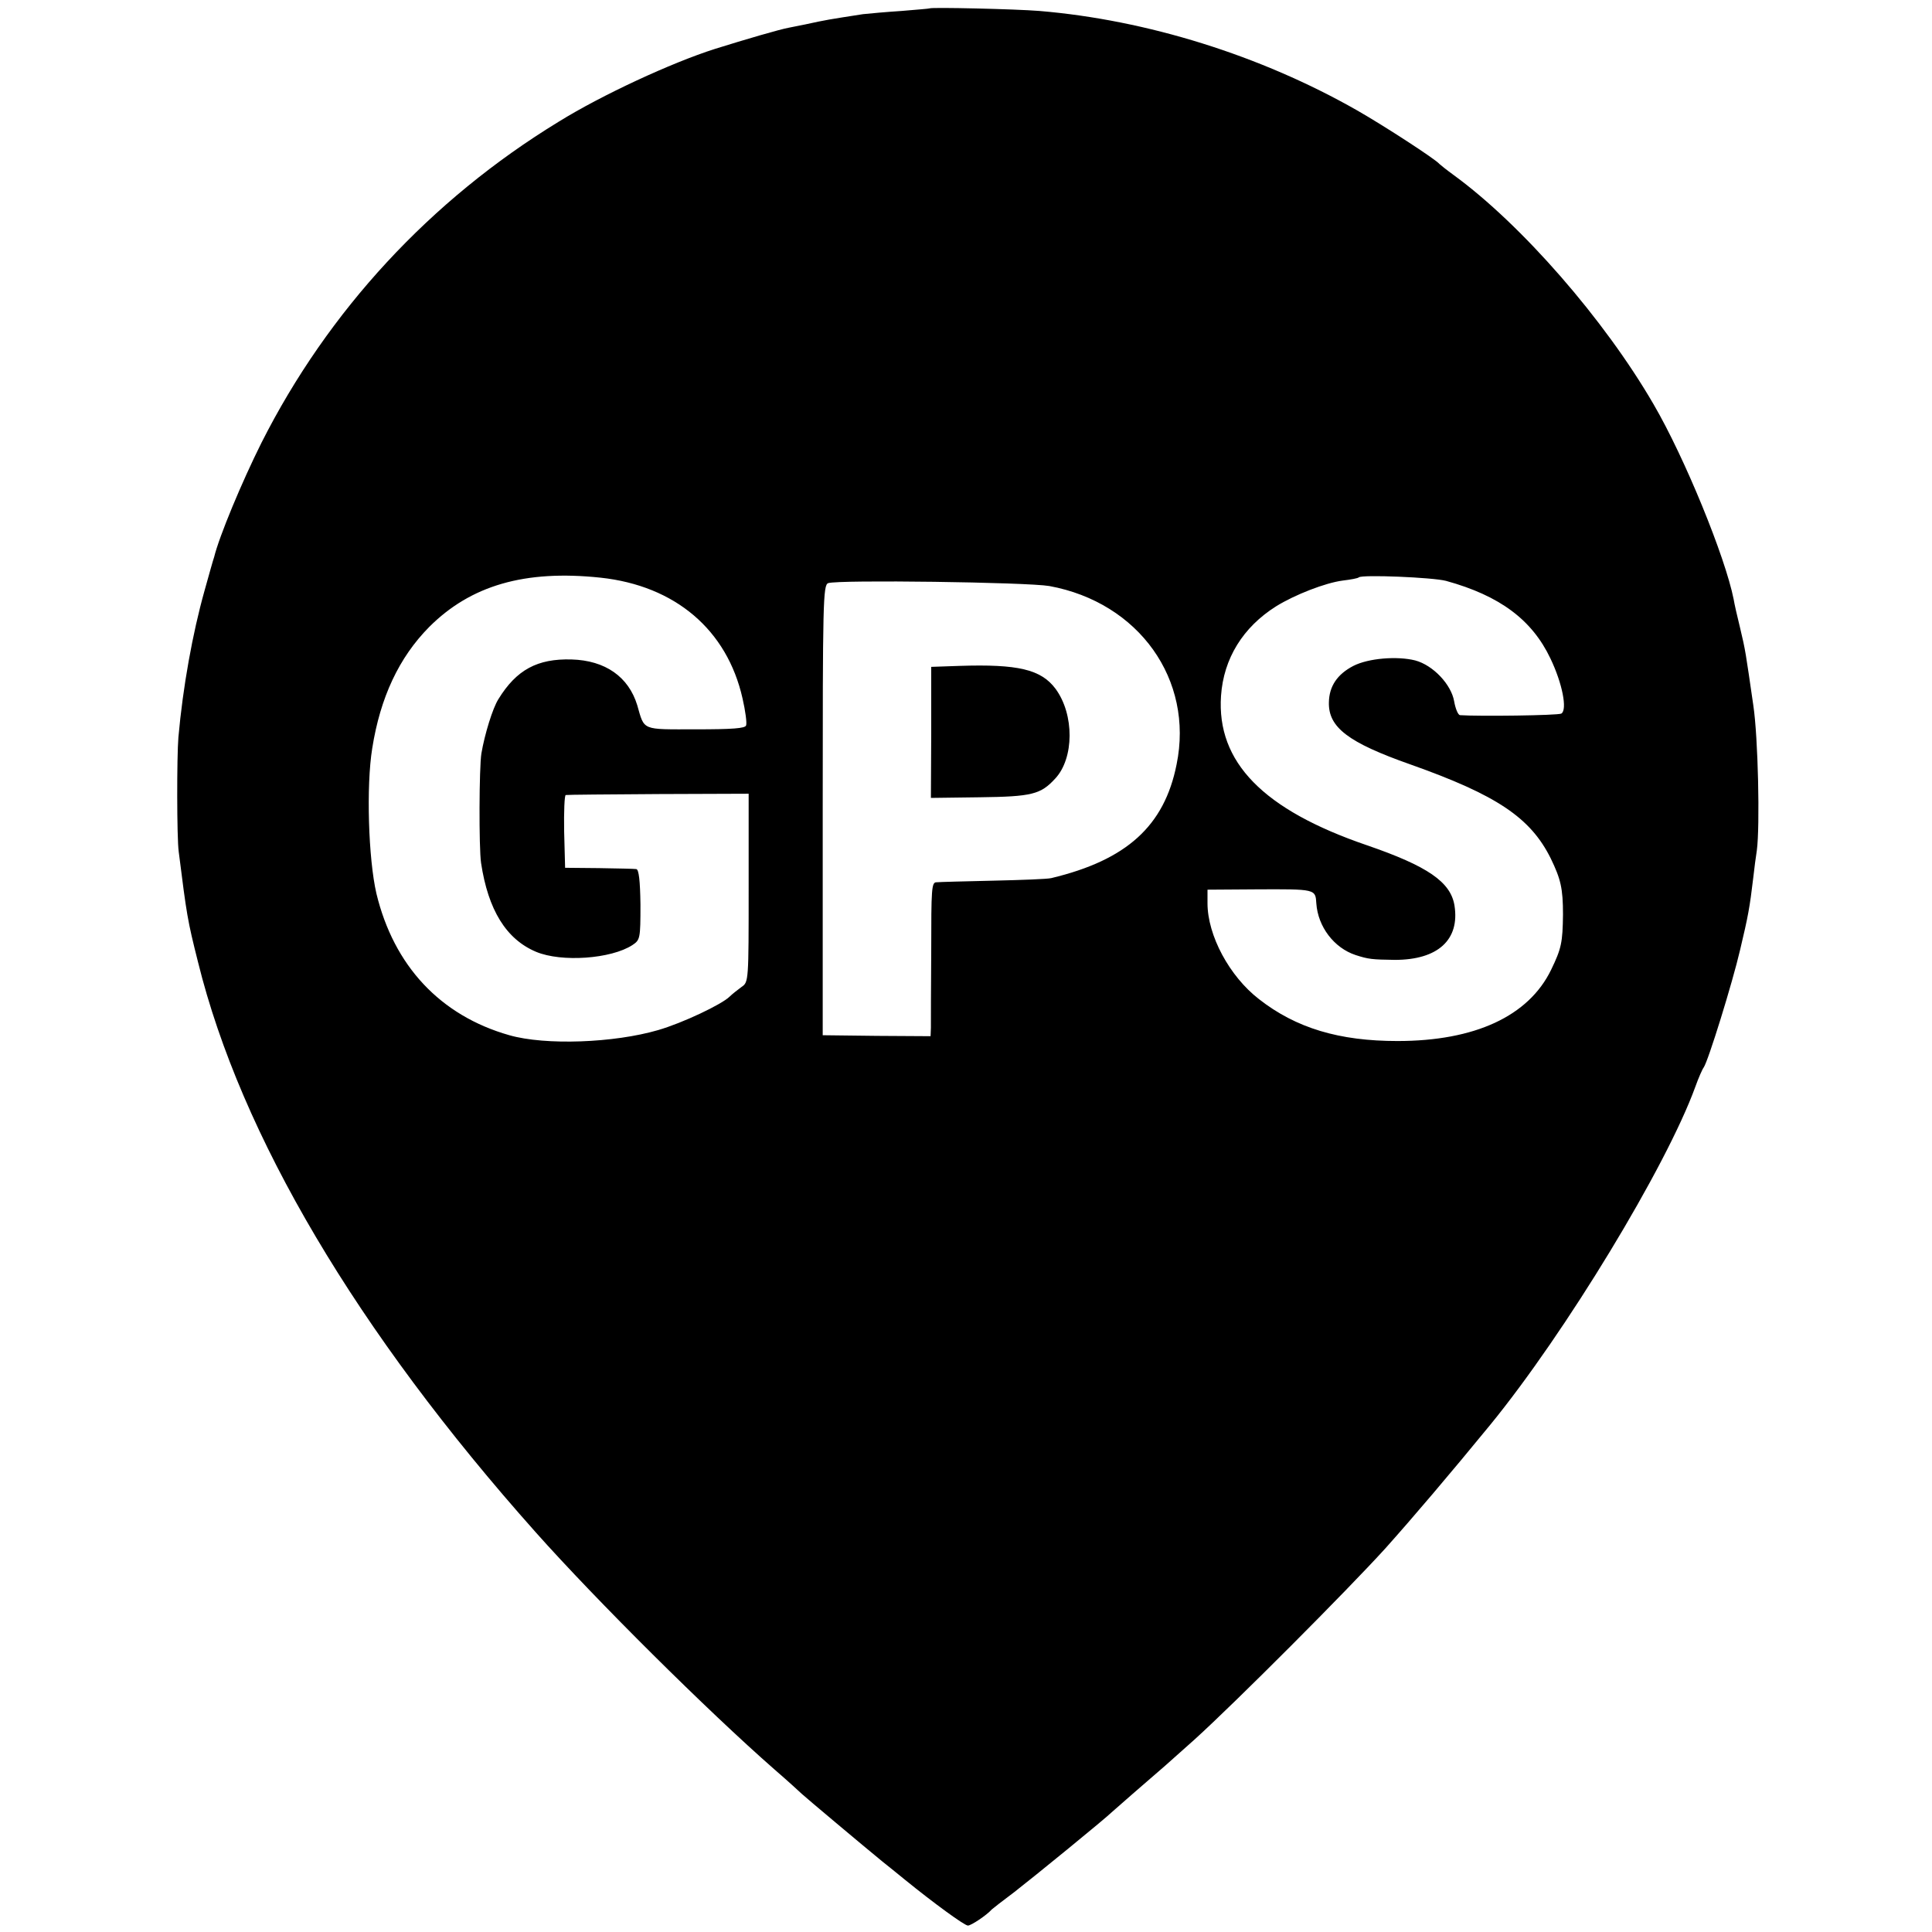 <?xml version="1.0" standalone="no"?>
<!DOCTYPE svg PUBLIC "-//W3C//DTD SVG 20010904//EN"
 "http://www.w3.org/TR/2001/REC-SVG-20010904/DTD/svg10.dtd">
<svg version="1.0" xmlns="http://www.w3.org/2000/svg"
 width="600pt" height="600pt" viewBox="0 0 600 600"
 preserveAspectRatio="xMidYMid meet">
<g transform="translate(0,600) scale(0.1,-0.1)"
fill="#000000" stroke="none">
<path d="M2887 5974 c-1 -1 -40 -4 -87 -8 -47 -3 -101 -8 -120 -10 -109 -17
-111 -17 -180 -32 -14 -3 -36 -7 -50 -10 -28 -5 -134 -36 -230 -66 -135 -43
-351 -143 -485 -226 -398 -243 -716 -587 -923 -997 -61 -122 -131 -290 -147
-355 -3 -8 -16 -55 -30 -105 -37 -132 -67 -298 -81 -455 -5 -59 -5 -313 1
-355 25 -198 27 -212 60 -343 133 -538 493 -1147 1049 -1771 187 -210 532
-553 741 -736 44 -38 82 -73 85 -76 7 -7 195 -165 249 -209 24 -19 57 -46 73
-59 85 -69 183 -141 194 -141 10 0 58 32 74 50 3 3 34 27 70 54 58 45 279 225
306 251 6 5 35 31 65 57 94 81 102 88 189 166 128 116 473 462 592 593 85 95
199 229 326 384 233 285 547 802 637 1050 10 28 22 55 26 60 14 20 89 262 113
365 25 105 30 132 41 225 3 28 8 65 11 84 10 75 4 352 -11 451 -24 165 -24
169 -41 240 -9 36 -18 76 -20 89 -26 131 -152 440 -249 606 -152 262 -409 557
-620 711 -22 16 -42 32 -45 35 -11 14 -171 118 -255 166 -300 171 -653 281
-987 309 -73 6 -336 12 -341 8z m-1022 -1768 c232 -25 393 -162 441 -375 9
-39 14 -77 11 -84 -3 -9 -42 -12 -157 -12 -169 0 -158 -5 -181 75 -27 88 -99
139 -204 142 -106 3 -171 -32 -227 -123 -18 -28 -43 -110 -53 -169 -7 -43 -8
-292 -1 -340 22 -146 78 -237 171 -276 79 -33 233 -22 299 21 24 16 25 20 25
126 -1 74 -5 109 -13 110 -6 1 -58 2 -116 3 l-105 1 -3 113 c-1 61 1 113 5
113 4 1 134 2 288 3 l280 1 0 -292 c0 -290 0 -293 -22 -308 -12 -9 -29 -22
-37 -30 -24 -24 -146 -82 -222 -104 -137 -40 -350 -48 -462 -16 -215 61 -359
216 -413 440 -25 108 -32 334 -13 451 25 158 83 282 177 377 129 129 297 178
532 153z m2626 -10 c167 -46 267 -121 324 -241 37 -77 53 -159 34 -171 -10 -6
-257 -9 -315 -5 -6 1 -14 20 -18 43 -9 52 -65 112 -121 127 -56 14 -145 7
-192 -17 -50 -26 -75 -63 -76 -113 -2 -78 60 -125 253 -193 268 -95 373 -165
436 -292 31 -64 38 -93 38 -174 -1 -87 -5 -106 -37 -172 -70 -144 -237 -221
-477 -221 -181 0 -315 40 -430 130 -92 71 -160 198 -160 298 l0 42 148 1 c190
1 187 1 190 -44 5 -72 55 -138 122 -160 40 -13 51 -14 122 -15 133 0 202 62
185 169 -12 73 -83 122 -272 187 -322 110 -467 258 -453 464 8 116 68 213 171
278 58 36 153 73 207 80 25 3 47 7 50 10 10 9 229 0 271 -11z m-1232 -16 c278
-51 449 -291 395 -554 -38 -191 -155 -297 -389 -353 -11 -3 -92 -6 -180 -8
-88 -2 -167 -4 -177 -5 -15 0 -16 -21 -16 -212 -1 -117 -1 -225 -1 -240 l-1
-26 -167 1 -168 2 0 699 c0 647 1 699 17 705 31 11 617 3 687 -9z"/>
<path d="M2979 3932 l-87 -3 0 -203 -1 -204 152 2 c162 2 189 9 234 58 59 63
60 199 1 279 -45 60 -116 77 -299 71z"/>
</g>
</svg>
